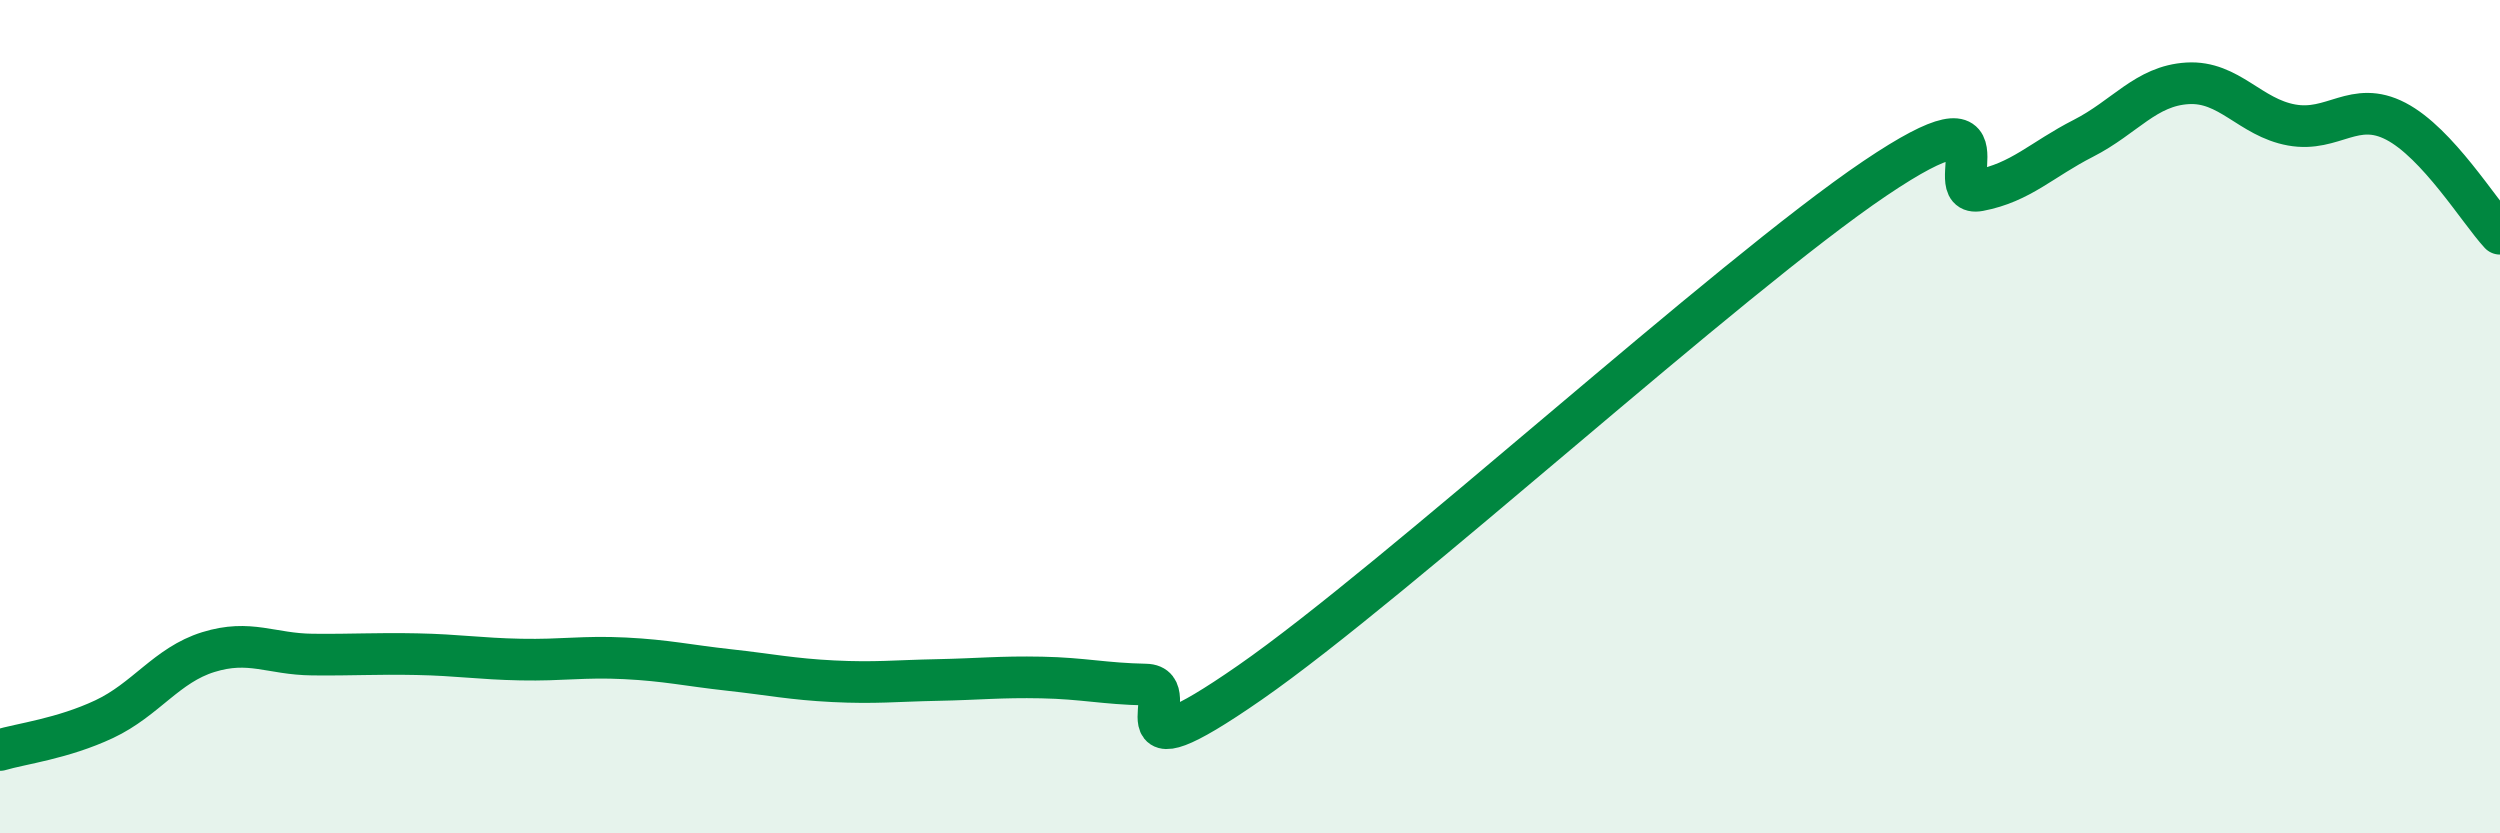 
    <svg width="60" height="20" viewBox="0 0 60 20" xmlns="http://www.w3.org/2000/svg">
      <path
        d="M 0,18 C 0.5,17.85 1.5,17.73 2.5,17.26 C 3.5,16.79 4,15.96 5,15.65 C 6,15.34 6.5,15.7 7.5,15.71 C 8.5,15.72 9,15.68 10,15.7 C 11,15.72 11.5,15.81 12.5,15.83 C 13.5,15.85 14,15.75 15,15.8 C 16,15.85 16.5,15.97 17.5,16.08 C 18.5,16.19 19,16.3 20,16.35 C 21,16.4 21.5,16.34 22.5,16.32 C 23.5,16.3 24,16.24 25,16.26 C 26,16.28 26.5,16.41 27.5,16.43 C 28.5,16.45 26.5,18.81 30,16.38 C 33.5,13.95 41.5,6.64 45,4.28 C 48.5,1.92 46.5,4.76 47.5,4.57 C 48.5,4.38 49,3.83 50,3.32 C 51,2.81 51.5,2.06 52.5,2 C 53.5,1.94 54,2.82 55,3 C 56,3.18 56.5,2.39 57.5,2.91 C 58.5,3.43 59.5,5.07 60,5.61L60 20L0 20Z"
        fill="#008740"
        opacity="0.1"
        stroke-linecap="round"
        stroke-linejoin="round"
      />
      <path
        d="M 0,18 C 0.5,17.85 1.5,17.73 2.5,17.26 C 3.5,16.79 4,15.96 5,15.65 C 6,15.34 6.5,15.7 7.5,15.71 C 8.5,15.72 9,15.68 10,15.7 C 11,15.72 11.5,15.81 12.5,15.83 C 13.5,15.85 14,15.75 15,15.8 C 16,15.85 16.5,15.97 17.5,16.08 C 18.5,16.19 19,16.3 20,16.35 C 21,16.4 21.5,16.34 22.5,16.32 C 23.5,16.3 24,16.24 25,16.26 C 26,16.28 26.5,16.41 27.5,16.43 C 28.5,16.45 26.5,18.81 30,16.38 C 33.5,13.95 41.5,6.64 45,4.28 C 48.5,1.92 46.5,4.76 47.5,4.57 C 48.5,4.38 49,3.83 50,3.32 C 51,2.81 51.5,2.06 52.5,2 C 53.5,1.94 54,2.82 55,3 C 56,3.18 56.5,2.39 57.5,2.91 C 58.5,3.43 59.5,5.07 60,5.61"
        stroke="#008740"
        stroke-width="1"
        fill="none"
        stroke-linecap="round"
        stroke-linejoin="round"
      />
    </svg>
  